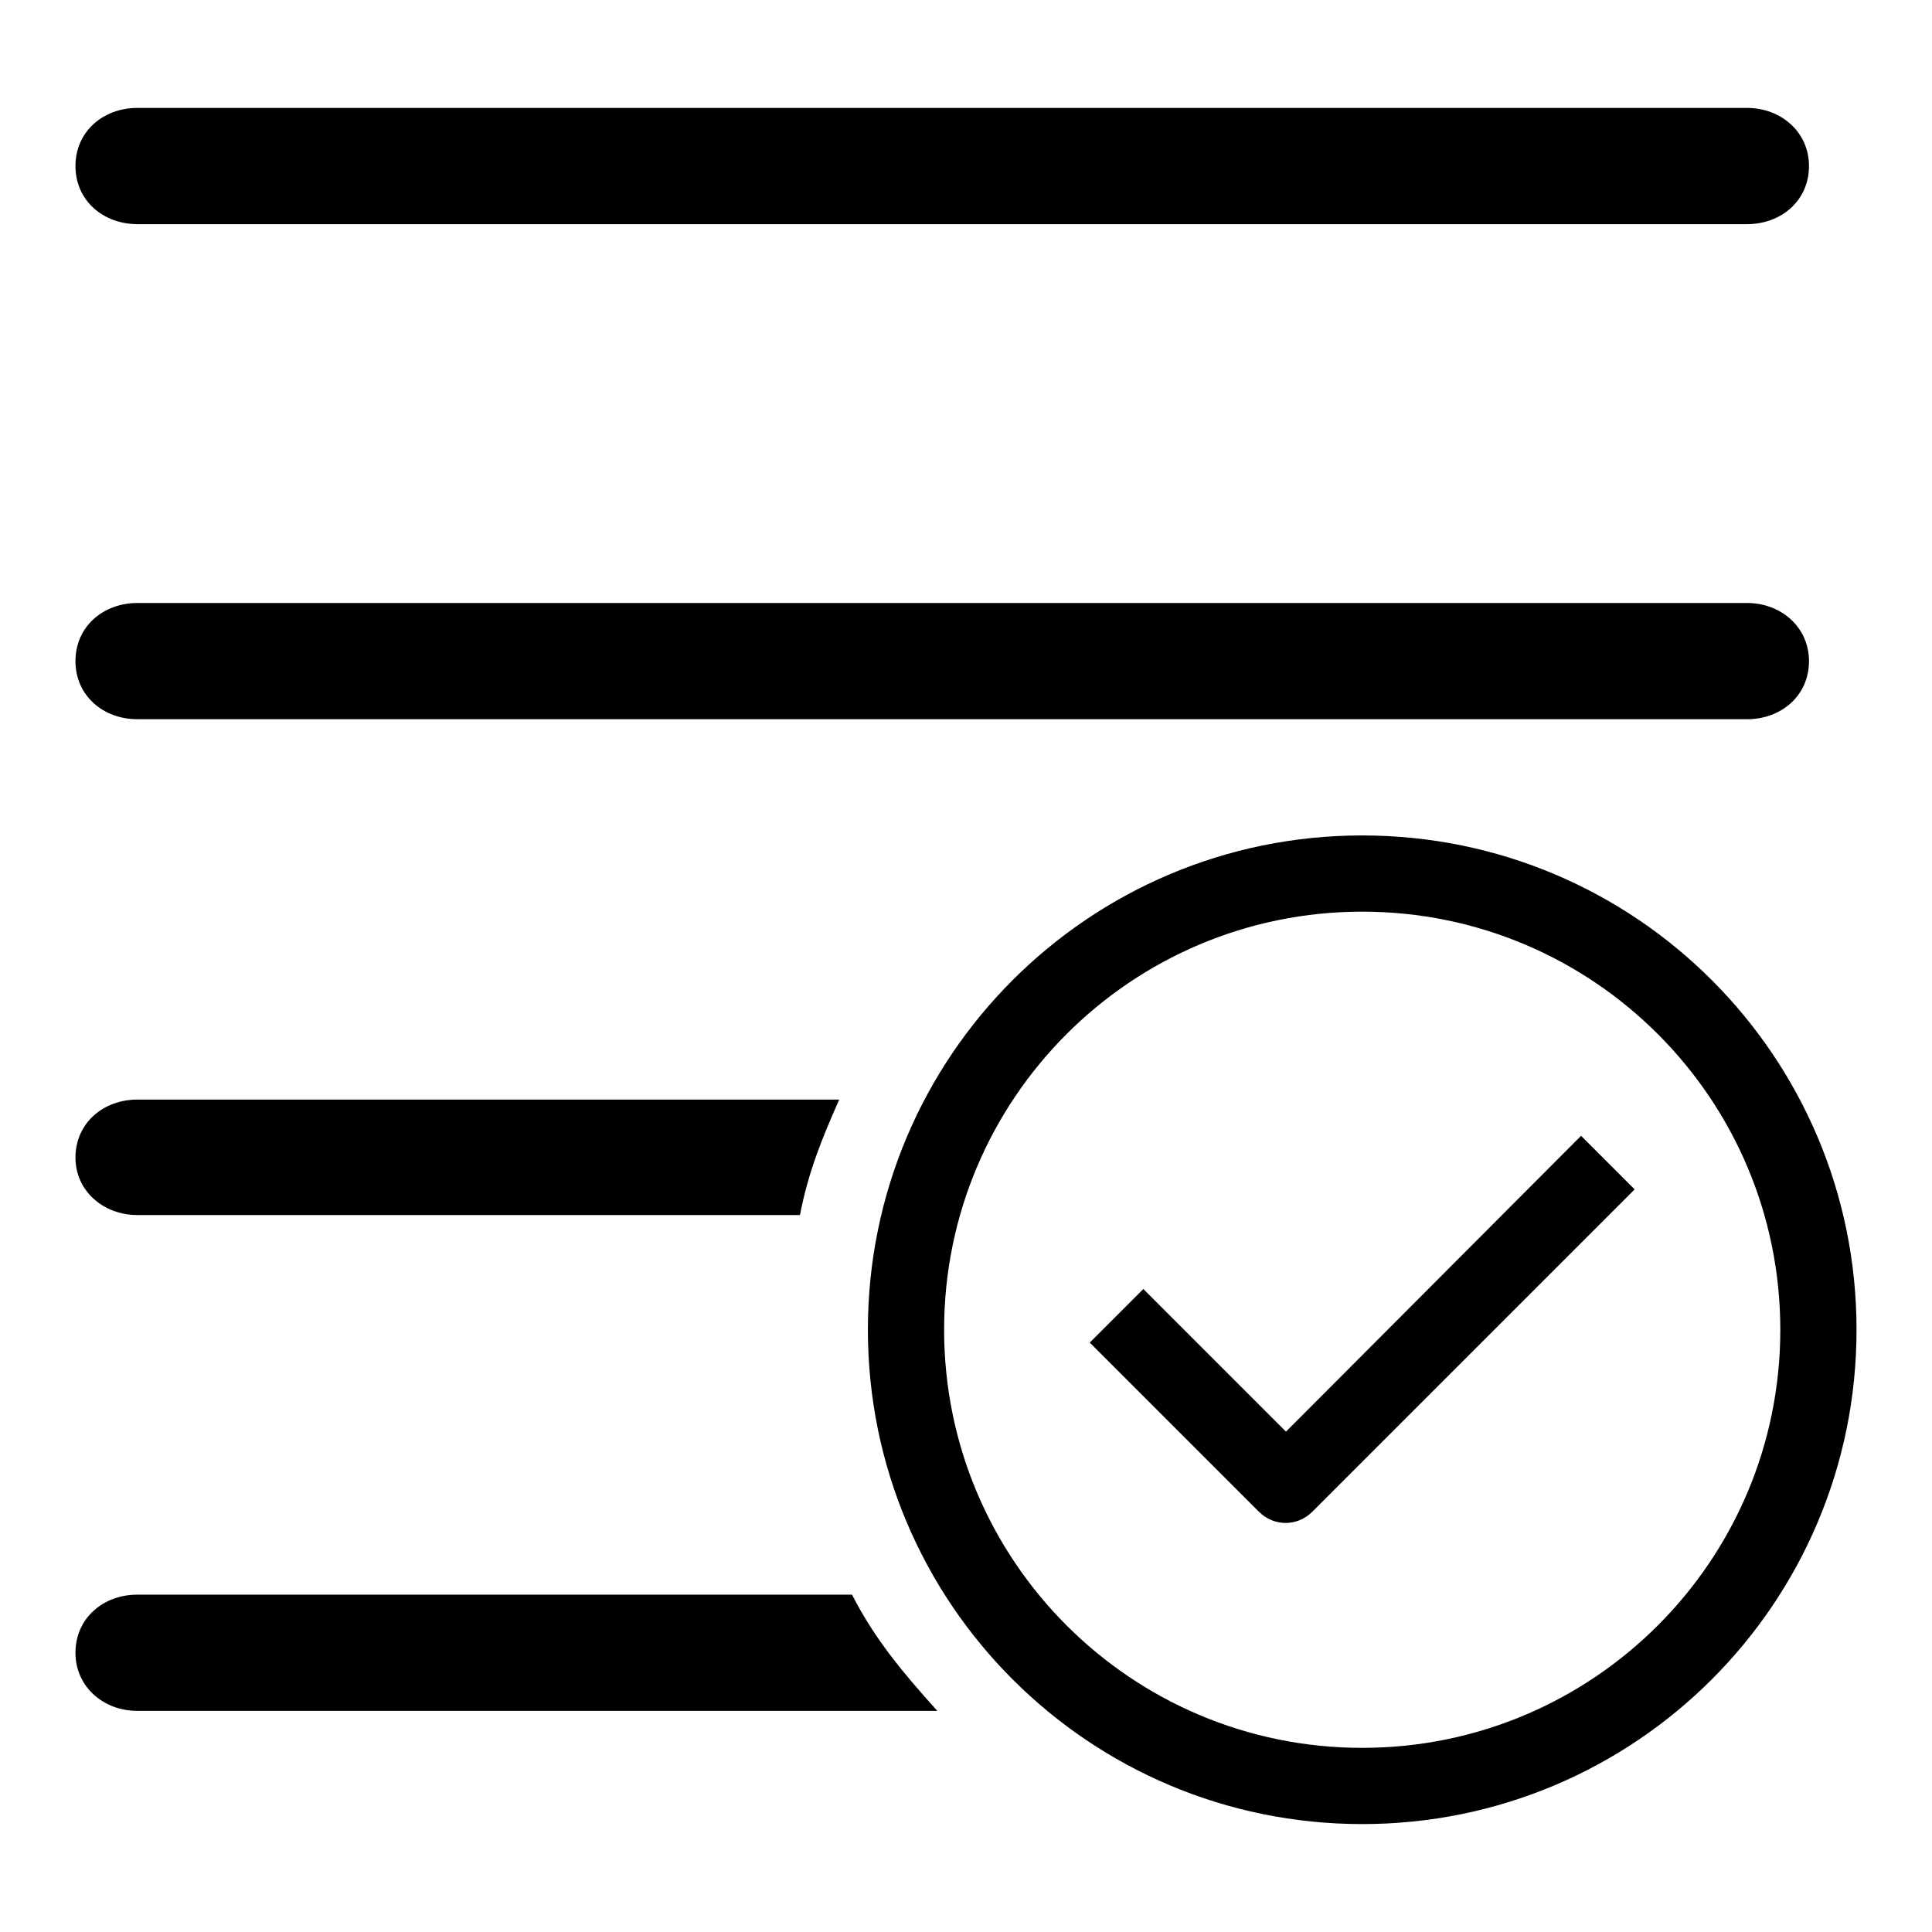 <?xml version="1.0" encoding="utf-8"?>
<!-- Svg Vector Icons : http://www.onlinewebfonts.com/icon -->
<!DOCTYPE svg PUBLIC "-//W3C//DTD SVG 1.1//EN" "http://www.w3.org/Graphics/SVG/1.1/DTD/svg11.dtd">
<svg version="1.1" xmlns="http://www.w3.org/2000/svg" xmlns:xlink="http://www.w3.org/1999/xlink" x="0px" y="0px" viewBox="0 0 256 256" enable-background="new 0 0 256 256" xml:space="preserve">
<g> <path fill="#000000" d="M18.2,29.7h213.3c4.5,0,8.2-3.1,8.2-7.7c0-4.5-3.7-7.7-8.2-7.7H18.2c-4.5,0-8.2,3.1-8.2,7.7 S13.7,29.7,18.2,29.7 M18.2,95.3h213.3c4.5,0,8.2-3.1,8.2-7.7c0-4.5-3.7-7.7-8.2-7.7H18.2c-4.5,0-8.2,3.1-8.2,7.7 C10,92.2,13.7,95.3,18.2,95.3 M112.9,211.3H18.2c-4.5,0-8.2,3.1-8.2,7.7c0,4.5,3.7,7.7,8.2,7.7h106 C119.7,221.7,115.9,217.2,112.9,211.3 M18.2,161H106c1.1-5.7,2.9-10.1,5.2-15.3h-93c-4.5,0-8.2,3.1-8.2,7.7 C10,157.8,13.7,161,18.2,161 M170.4,189.7l-18.9-18.9l-7.1,7.1l22.4,22.4c2,2,5.1,2,7.1,0l42.7-42.7l-7.1-7.1L170.4,189.7 L170.4,189.7z"/> <path fill="#000000" d="M180.5,110.7c-36.2,0-65.5,29.3-65.5,65.5c0,36.2,29.3,65.5,65.5,65.5c36.2,0,65.5-29.3,65.5-65.5 C246,140,216.7,110.7,180.5,110.7 M180.5,231.6c-30.6,0-55.4-24.8-55.4-55.4c0-30.6,24.8-55.4,55.4-55.4 c30.6,0,55.4,24.8,55.4,55.4S211.1,231.6,180.5,231.6"/></g>
</svg>